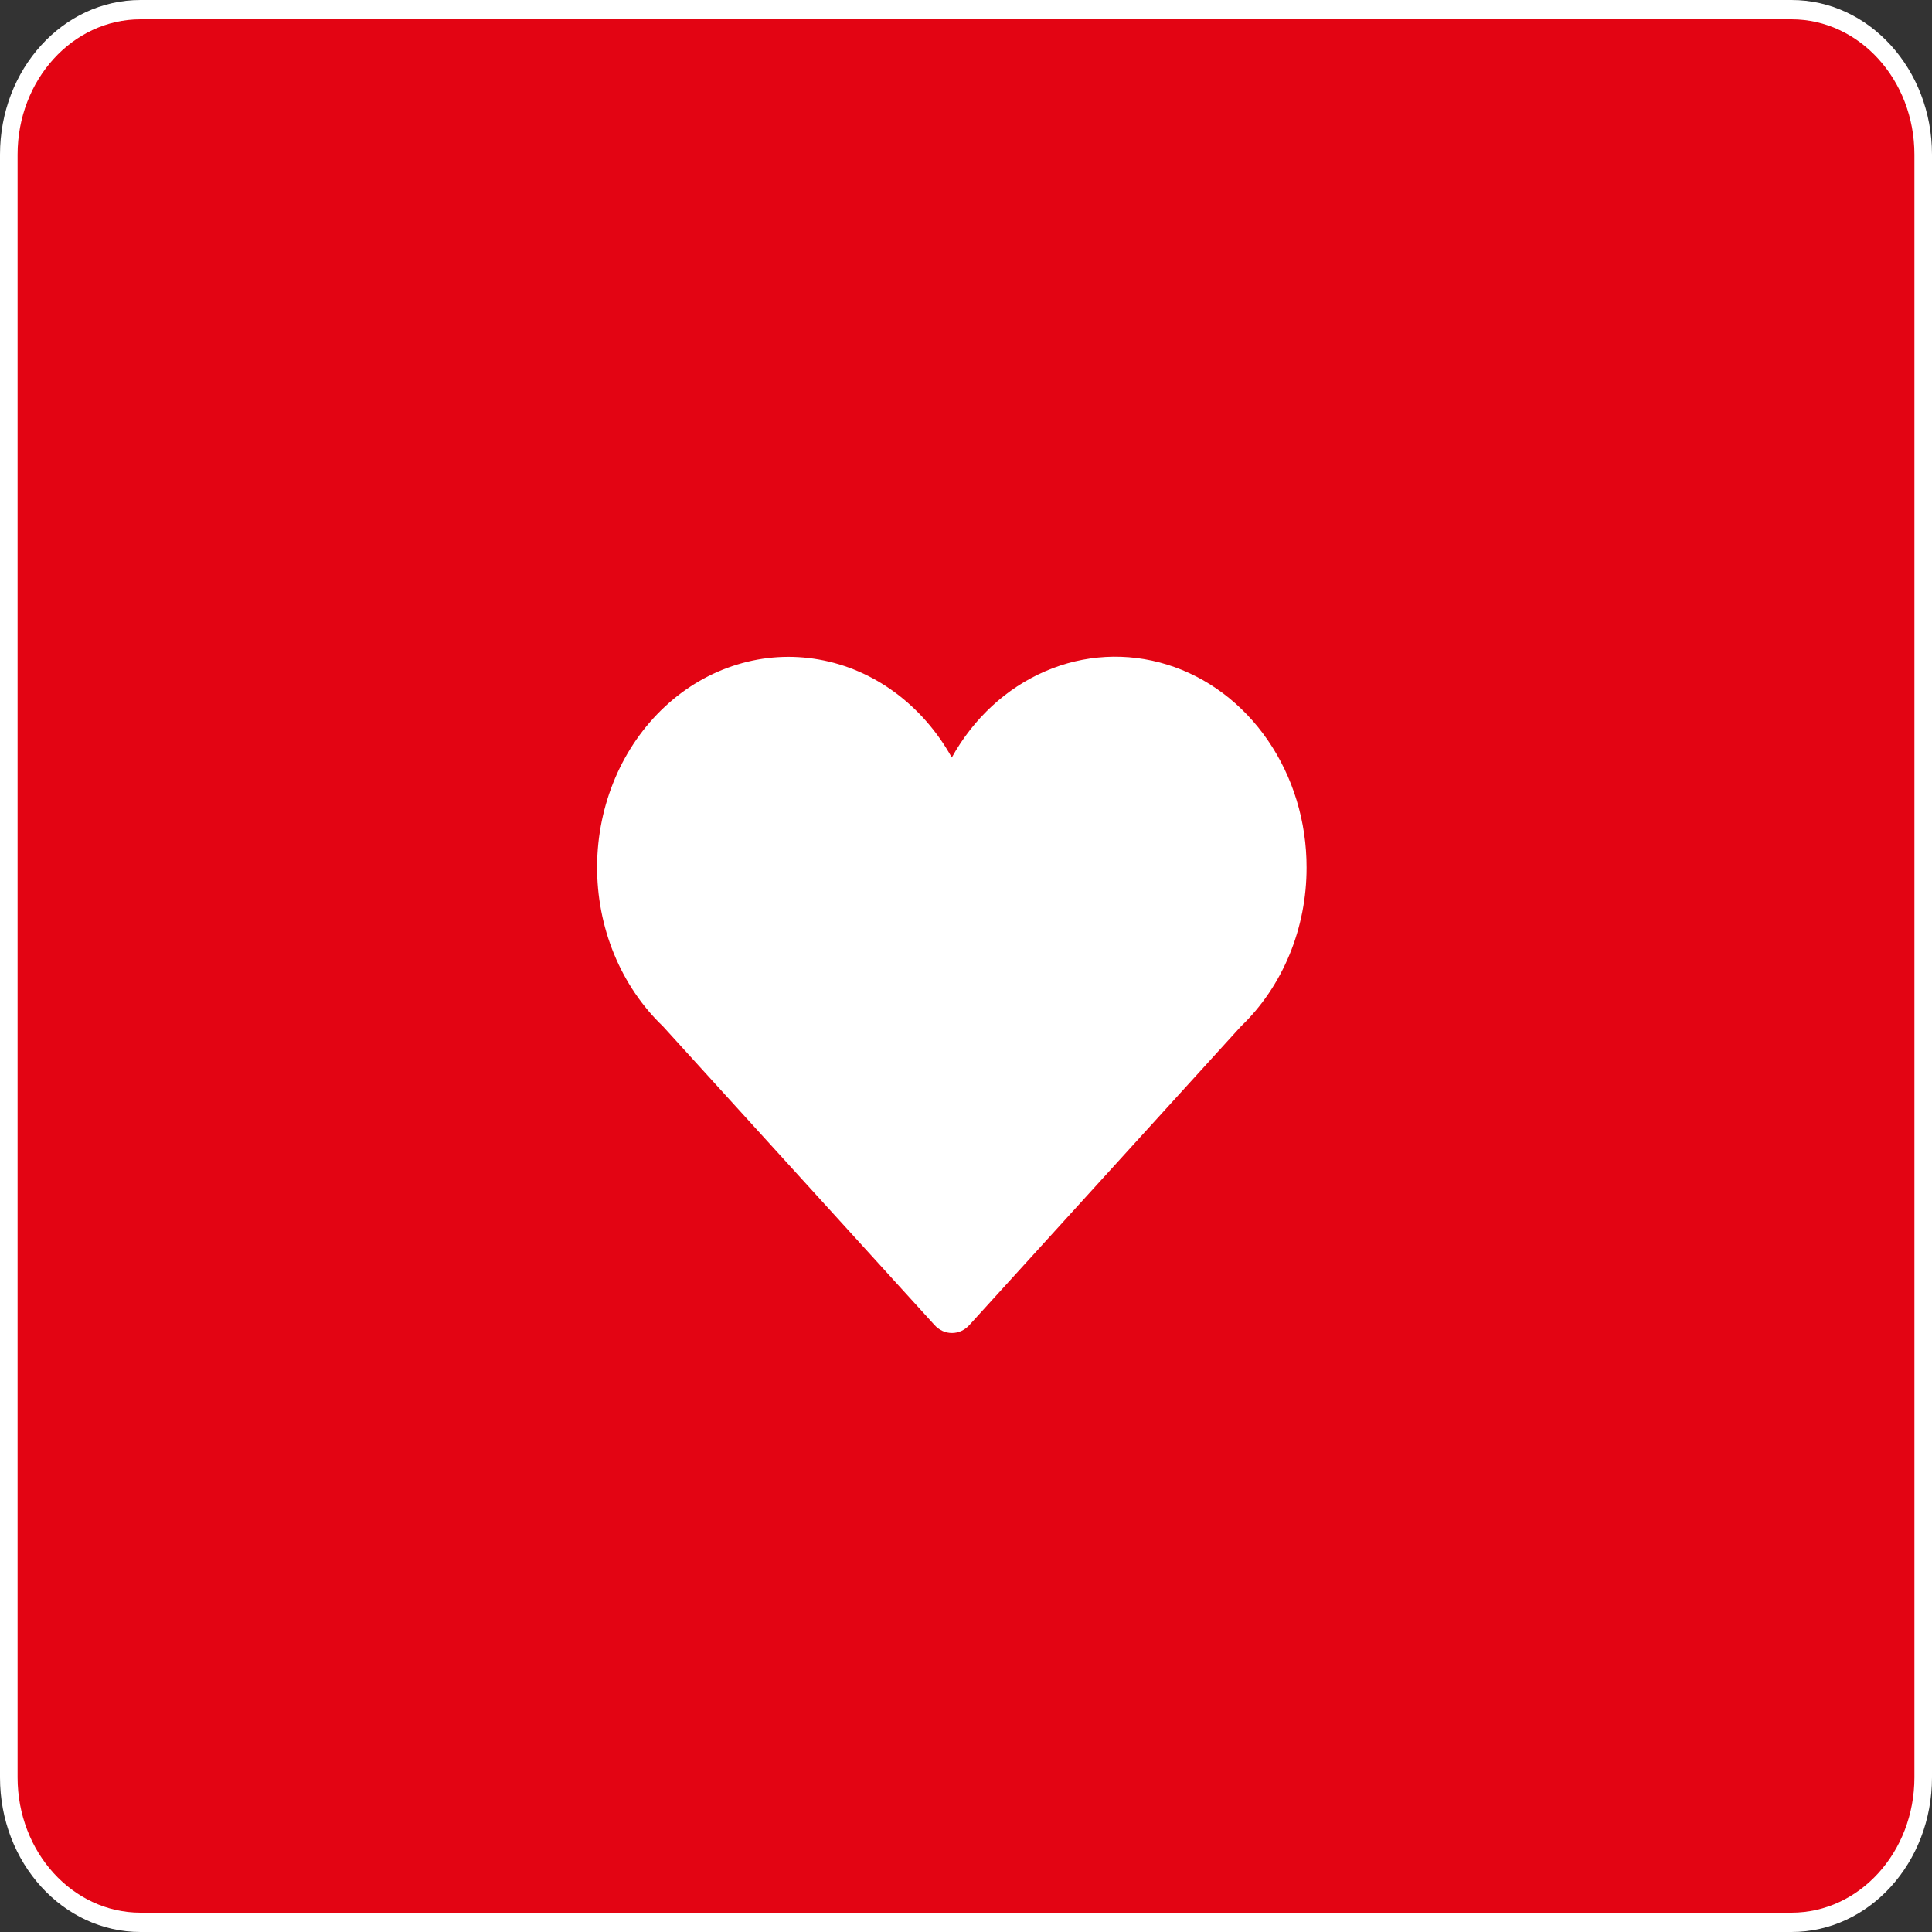 <svg width="50" height="50" viewBox="0 0 50 50" fill="none" xmlns="http://www.w3.org/2000/svg">
<rect x="0" y="0" width="50" height="50" fill="#333333" stroke="none"/>
<path d="M46.364 0H3.636C1.628 0 0 1.791 0 4V46C0 48.209 1.628 50 3.636 50H46.364C48.372 50 50 48.209 50 46V4C50 1.791 48.372 0 46.364 0Z" fill="white"/>
<path d="M46.364 0.5H3.636C1.879 0.5 0.455 2.067 0.455 4V46C0.455 47.933 1.879 49.5 3.636 49.5H46.364C48.121 49.5 49.545 47.933 49.545 46V4C49.545 2.067 48.121 0.5 46.364 0.5Z" fill="#E30413"/>
<path d="M33.814 22.453C33.816 21.264 33.464 20.107 32.812 19.159C32.161 18.21 31.245 17.522 30.205 17.2C29.165 16.877 28.057 16.937 27.051 17.372C26.045 17.806 25.195 18.59 24.632 19.605C24.26 18.935 23.759 18.361 23.166 17.923C22.573 17.485 21.901 17.194 21.196 17.069C20.49 16.943 19.769 16.987 19.081 17.198C18.392 17.408 17.753 17.779 17.208 18.287C16.663 18.794 16.223 19.425 15.92 20.137C15.617 20.849 15.458 21.624 15.453 22.41C15.448 23.195 15.597 23.973 15.891 24.689C16.185 25.405 16.616 26.043 17.155 26.559L24.182 34.288C24.241 34.355 24.312 34.407 24.39 34.444C24.468 34.48 24.552 34.498 24.637 34.498C24.721 34.498 24.805 34.48 24.883 34.444C24.961 34.407 25.032 34.355 25.091 34.288L32.117 26.56C32.651 26.049 33.078 25.418 33.371 24.709C33.664 24.001 33.815 23.231 33.814 22.453Z" fill="white"/>
</svg>
